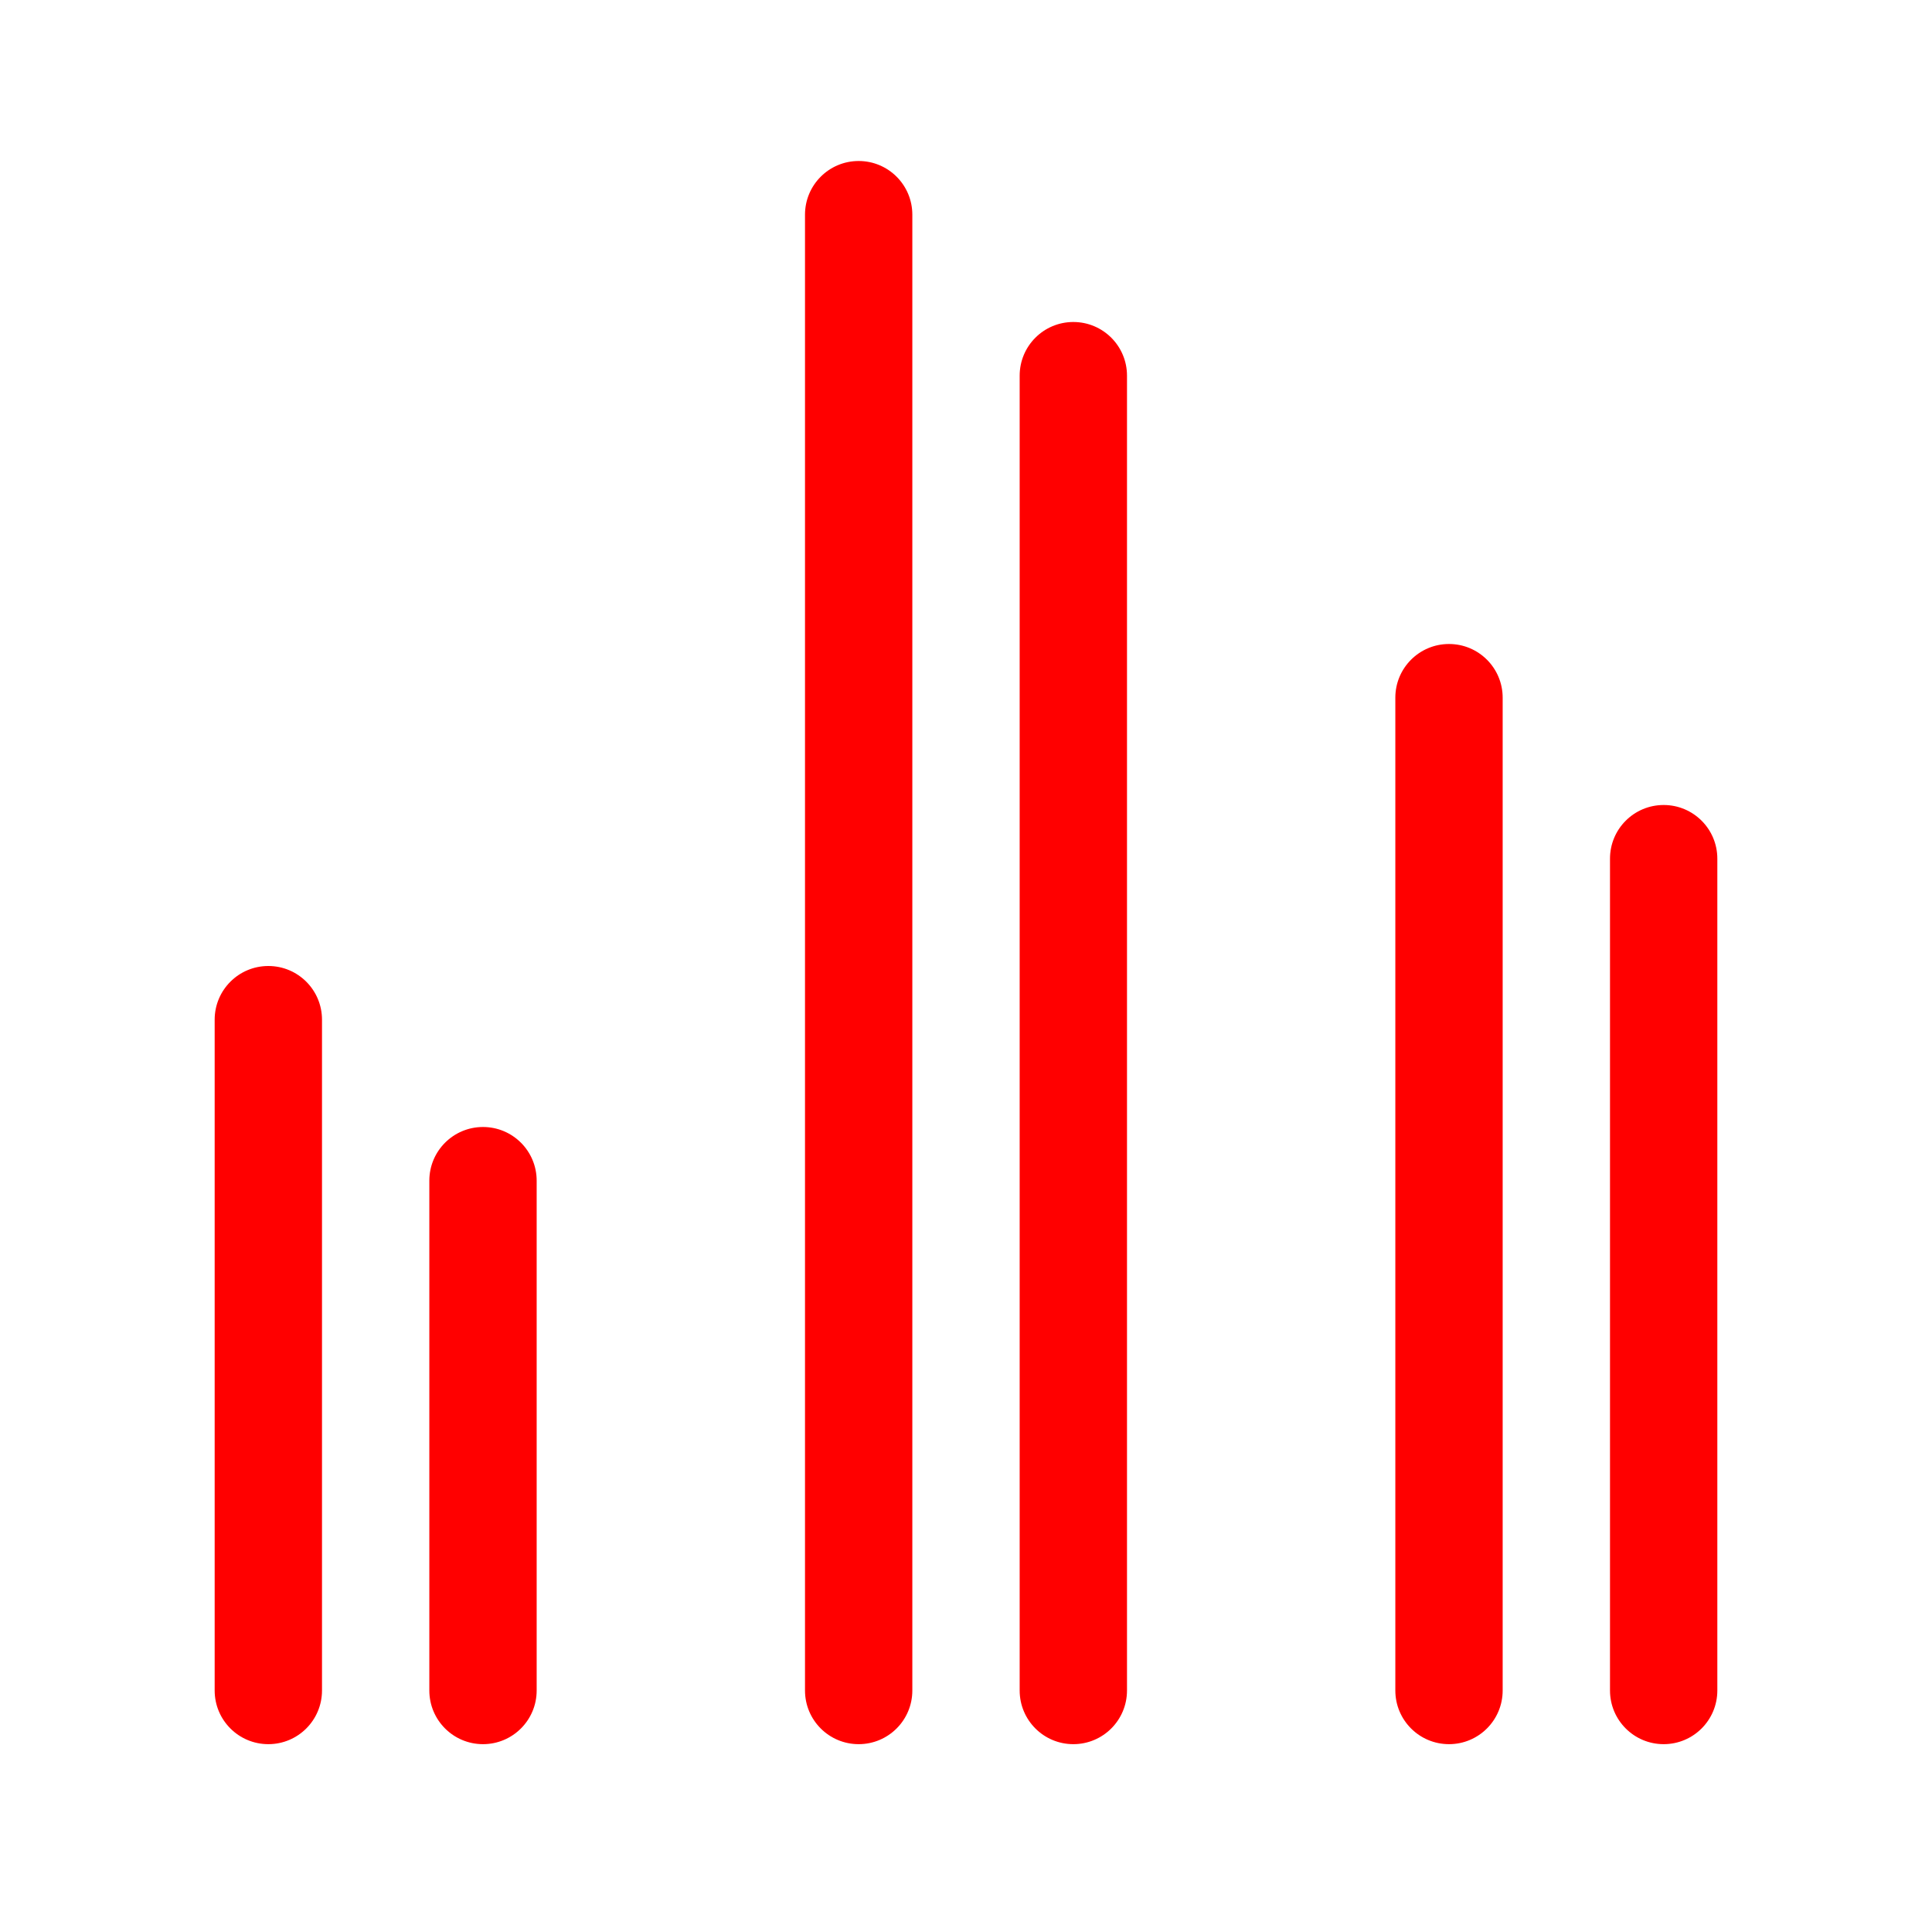 <svg width="72" height="72" viewBox="0 0 72 72" fill="none" xmlns="http://www.w3.org/2000/svg">
<path d="M34 8C34 6.895 33.105 6 32 6C30.895 6 30 6.895 30 8L30 63C30 64.105 30.895 65 32 65C33.105 65 34 64.105 34 63L34 8Z" fill="#FF0000"/>
<path d="M40 12C41.105 12 42 12.895 42 14L42 63C42 64.105 41.105 65 40 65C38.895 65 38 64.105 38 63L38 14C38 12.895 38.895 12 40 12Z" fill="#FF0000"/>
<path d="M56 26C56 24.895 55.105 24 54 24C52.895 24 52 24.895 52 26V63C52 64.105 52.895 65 54 65C55.105 65 56 64.105 56 63V26Z" fill="#FF0000"/>
<path d="M12 38C12 36.895 11.105 36 10 36C8.895 36 8 36.895 8 38V63C8 64.105 8.895 65 10 65C11.105 65 12 64.105 12 63L12 38Z" fill="#FF0000"/>
<path d="M18 42C19.105 42 20 42.895 20 44L20 63C20 64.105 19.105 65 18 65C16.895 65 16 64.105 16 63L16 44C16 42.895 16.895 42 18 42Z" fill="#FF0000"/>
<path d="M64 32C64 30.895 63.105 30 62 30C60.895 30 60 30.895 60 32V63C60 64.105 60.895 65 62 65C63.105 65 64 64.105 64 63V32Z" fill="#FF0000"/>
</svg>
